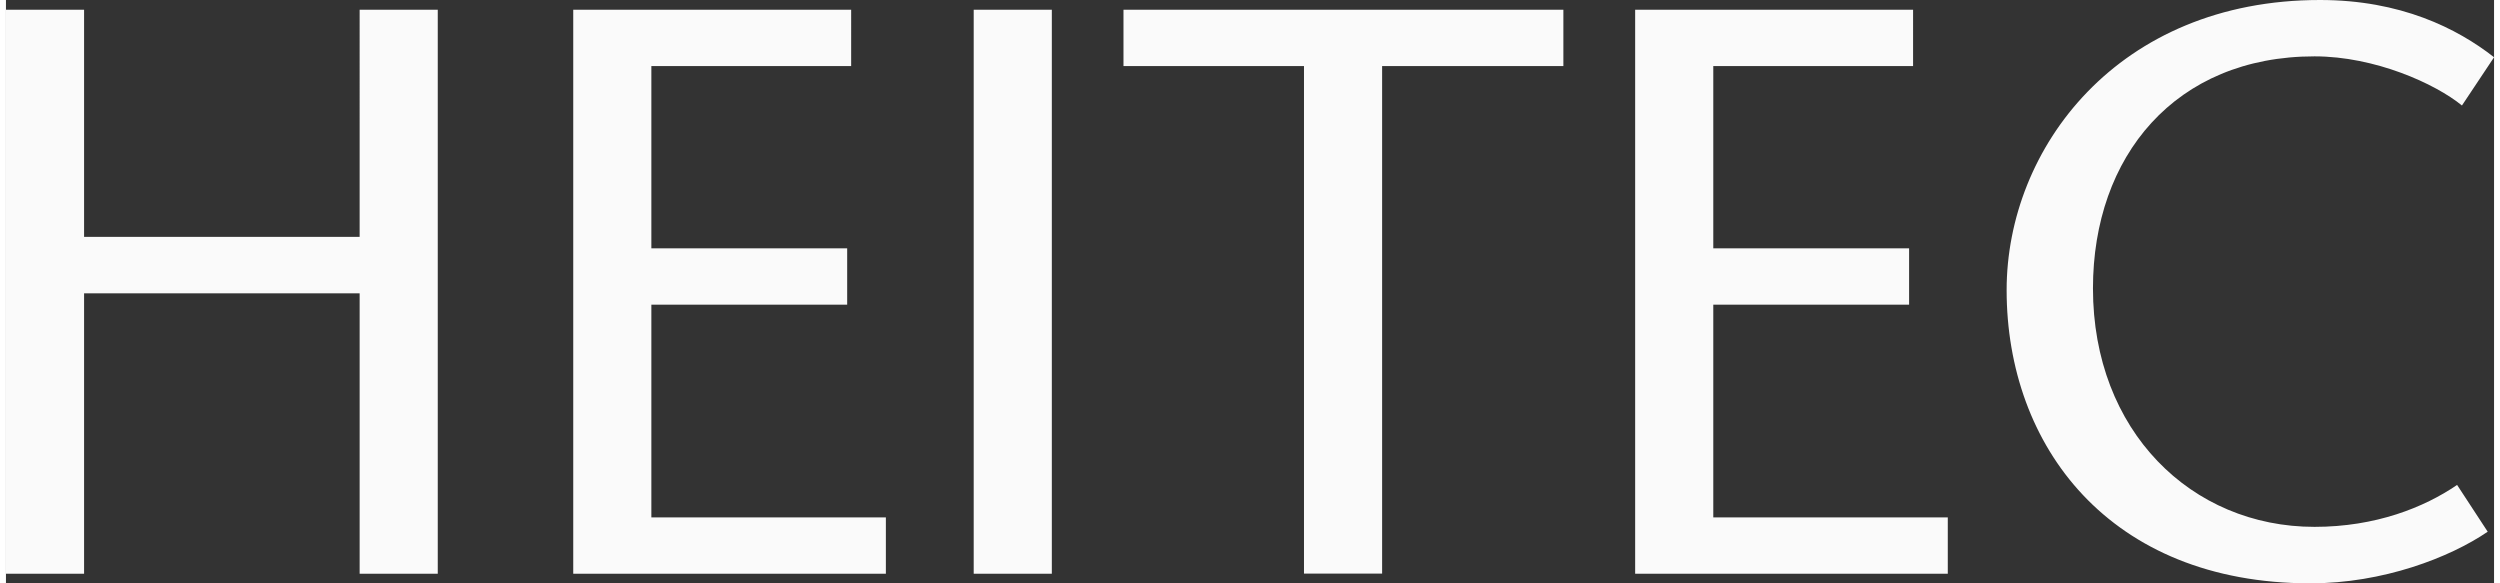 <?xml version="1.0" encoding="UTF-8"?>
<svg xmlns="http://www.w3.org/2000/svg" id="Ebene_1" data-name="Ebene 1" viewBox="0 0 200 46.89" width="90" height="21">
  <rect x="0" y="0" width="200" height="46.89" fill="#333333" stroke="none"/>
  <defs>
    <style>
      .cls-1 {
        fill: #fafafa;
      }
    </style>
  </defs>
  <path class="cls-1" d="M34.71.78v45.34h-6.28v-22.54H6.28v22.54H0V.78h6.28v18.26h22.15V.78h6.28ZM45.6.78v45.34h25.13v-4.53h-18.85v-17.1h15.74v-4.53h-15.74V5.31h16.06V.78h-22.34ZM77.79,46.12h6.28V.78h-6.28v45.34ZM89.83.78v4.53h14.51v40.8h6.28V5.31h14.57V.78h-35.36ZM130.96.78v45.34h25.13v-4.53h-18.85v-17.1h15.74v-4.53h-15.74V5.31h16.06V.78h-22.34ZM200,4.6C197.02,2.27,192.49,0,186.01,0c-16.26,0-25.19,11.92-25.19,23.32,0,12.5,8.23,23.57,24.42,23.57,5.83,0,11.2-2.07,14.25-4.15l-2.46-3.76c-2.65,1.81-6.54,3.37-11.46,3.37-9.91,0-17.81-7.71-17.81-19.17,0-10.62,6.61-18.65,17.81-18.65,4.86,0,9.71,2.2,11.85,3.95l2.59-3.89Z"/>
</svg>
